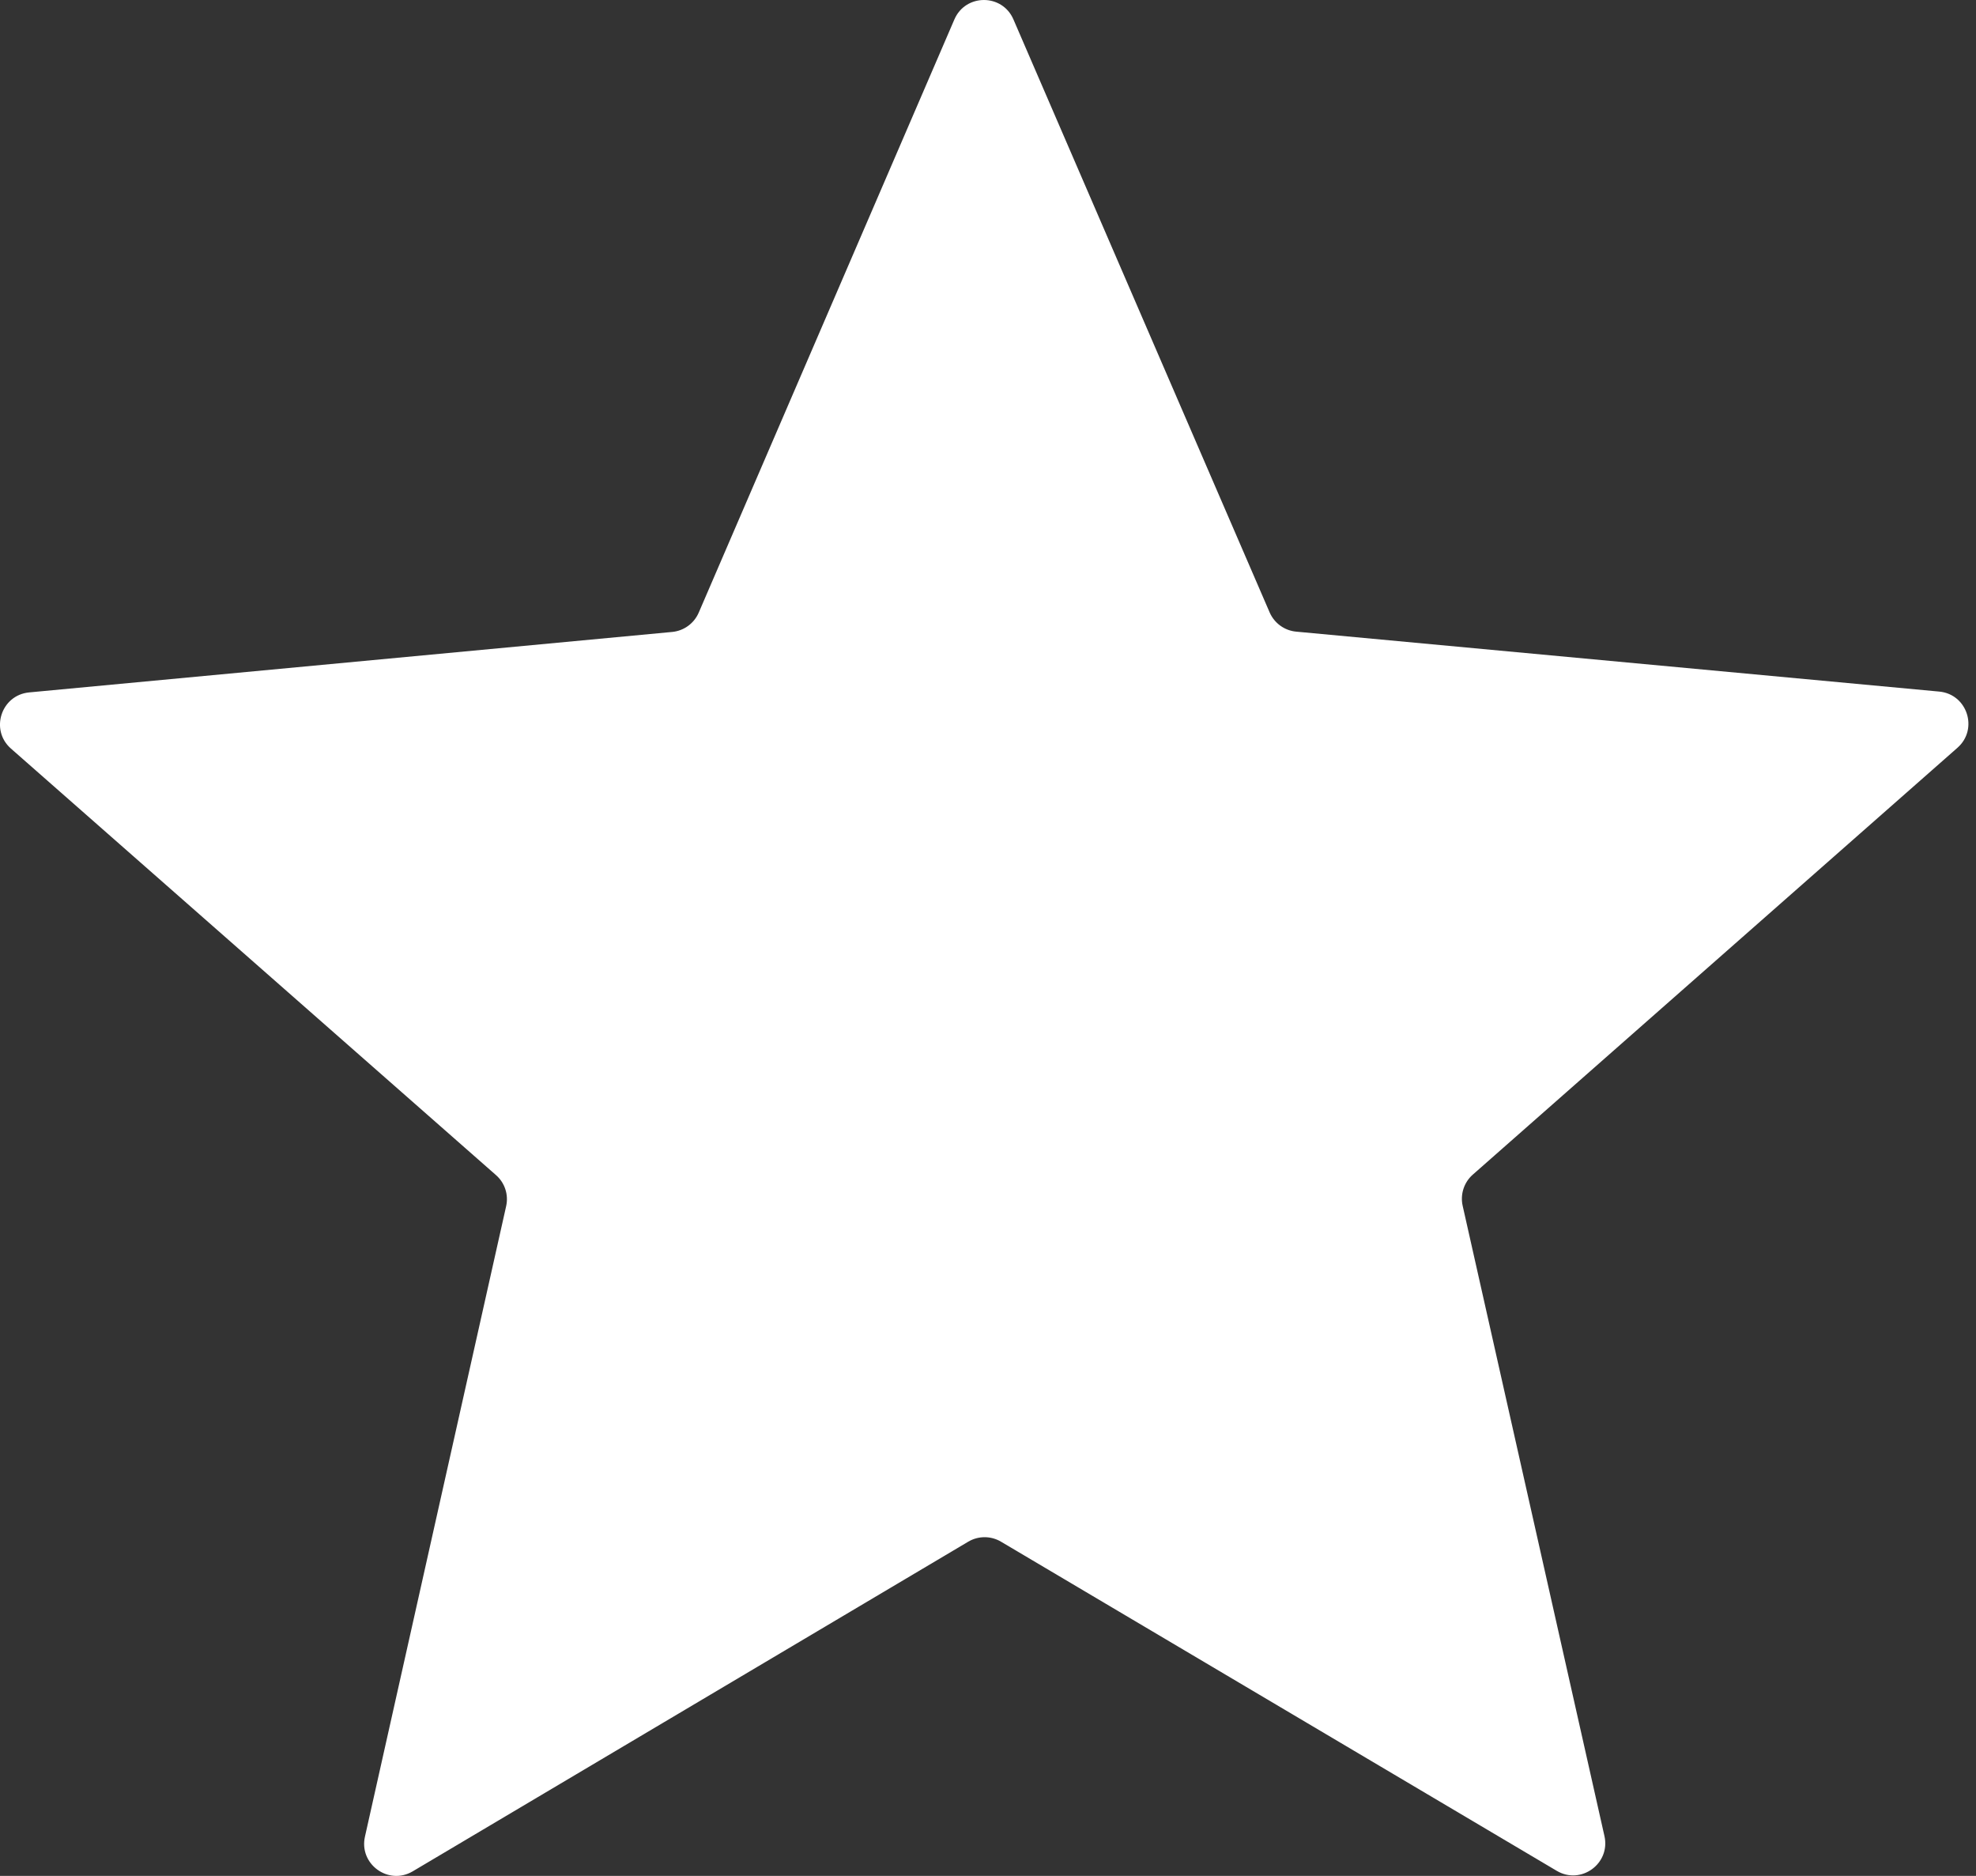 <?xml version="1.0" encoding="UTF-8" standalone="no"?>
<svg width="59px" height="56px" viewBox="0 0 59 56" version="1.1" xmlns="http://www.w3.org/2000/svg" xmlns:xlink="http://www.w3.org/1999/xlink">
    <rect x="0" y="0" width="59" height="56" fill="#333333" stroke="none"/>
    <!-- Generator: Sketch 42 (36781) - http://www.bohemiancoding.com/sketch -->
    <title>icon-siradisi</title>
    <desc>Created with Sketch.</desc>
    <defs></defs>
    <g id="Page-1" stroke="none" stroke-width="1" fill="none" fill-rule="evenodd">
        <g id="Desktop-HD" transform="translate(-1105, -698)" fill="#FFFFFF">
            <g id="hero" transform="translate(0, 163)">
                <g id="categories" transform="translate(706, 239)">
                    <g id="Group" transform="translate(364, 296)">
                        <path d="M81.481,55.848 L64.887,46.022 C64.585,45.844 64.209,45.844 63.908,46.024 L47.324,55.863 C46.599,56.293 45.712,55.648 45.897,54.827 L50.112,36.01 C50.19,35.667 50.074,35.31 49.809,35.079 L35.327,22.347 C34.695,21.791 35.033,20.749 35.871,20.67 L55.07,18.865 C55.42,18.832 55.724,18.61 55.863,18.288 L63.496,0.581 C63.829,-0.192 64.925,-0.194 65.259,0.579 L72.909,18.281 C73.049,18.602 73.352,18.824 73.703,18.856 L92.901,20.645 C93.739,20.722 94.079,21.765 93.447,22.322 L78.974,35.066 C78.711,35.298 78.596,35.656 78.673,35.997 L82.906,54.81 C83.092,55.633 82.205,56.278 81.481,55.848" id="icon-siradisi"></path>
                    </g>
                </g>
            </g>
        </g>
    </g>
</svg>